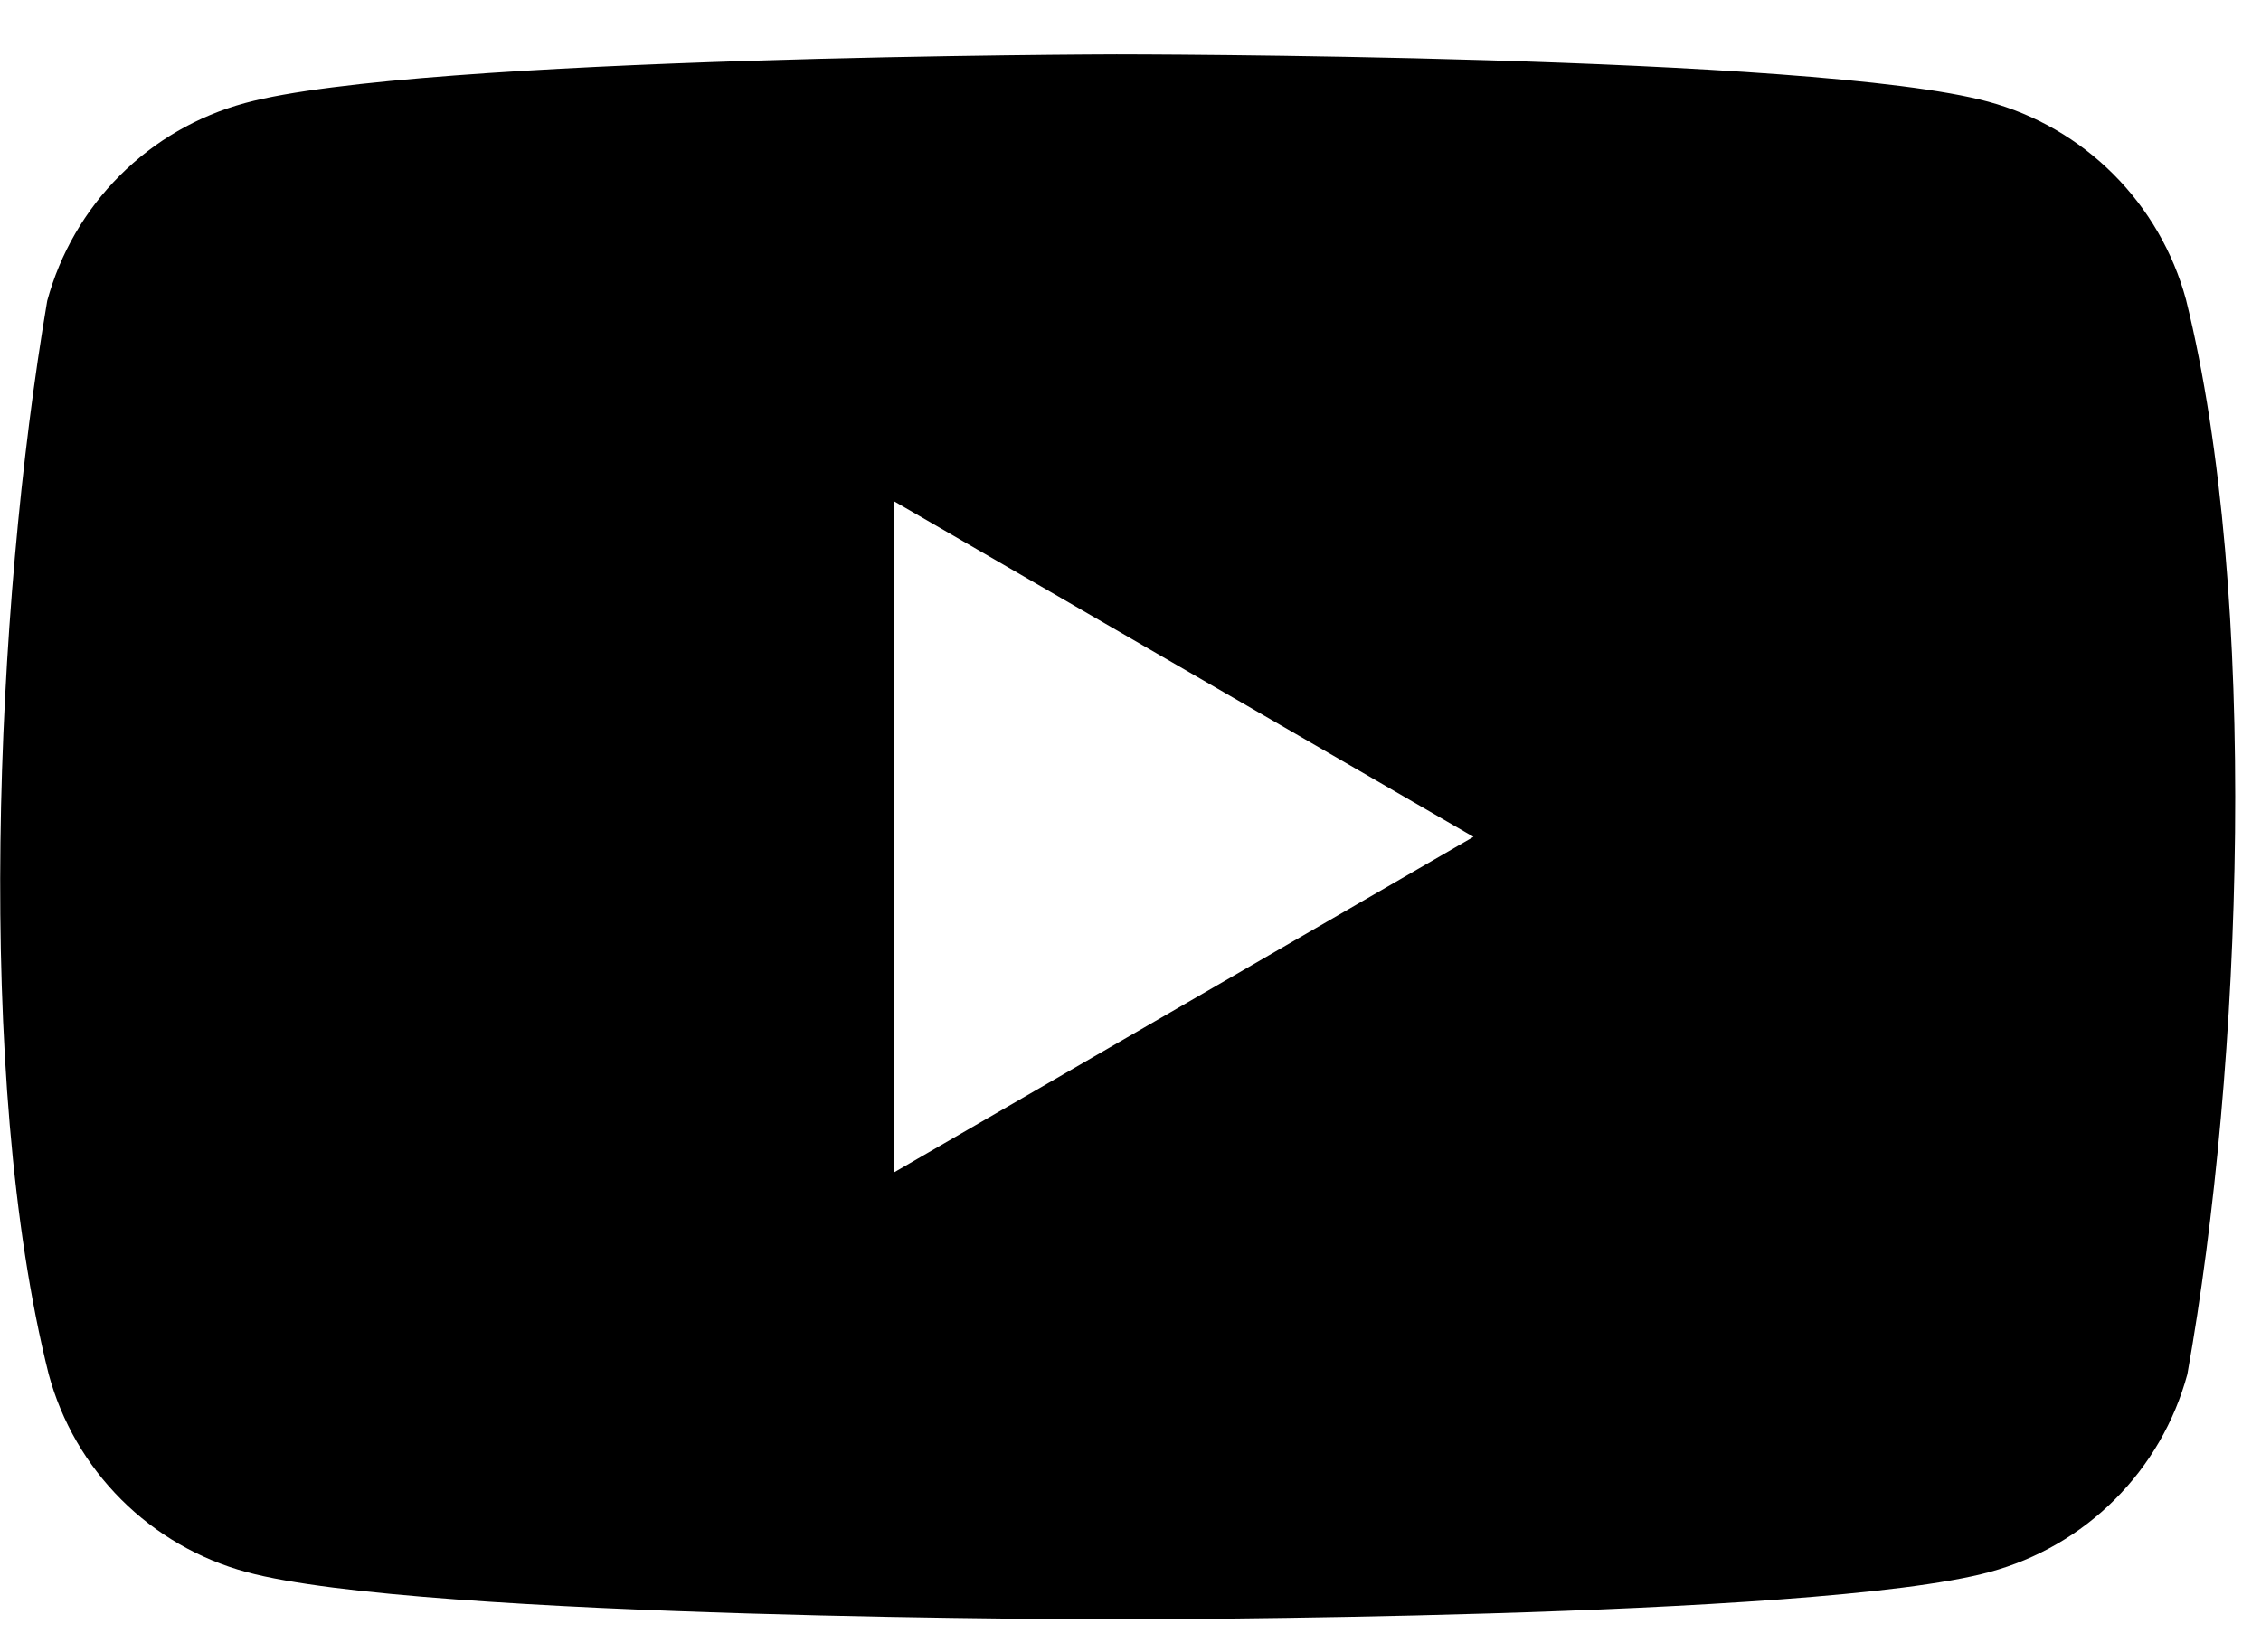 <svg width="26" height="19" viewBox="0 0 26 19" fill="none" xmlns="http://www.w3.org/2000/svg">
<path fill-rule="evenodd" clip-rule="evenodd" d="M24.302 2.003C24.701 2.402 24.989 2.899 25.137 3.444C25.985 6.861 25.789 12.257 25.153 15.806C25.006 16.351 24.718 16.848 24.319 17.247C23.92 17.646 23.423 17.934 22.878 18.081C20.884 18.625 12.856 18.625 12.856 18.625C12.856 18.625 4.829 18.625 2.834 18.081C2.29 17.934 1.793 17.646 1.394 17.247C0.995 16.848 0.707 16.351 0.56 15.806C-0.294 12.404 -0.06 7.004 0.543 3.46C0.691 2.915 0.978 2.419 1.377 2.02C1.776 1.62 2.273 1.333 2.818 1.185C4.812 0.641 12.84 0.625 12.84 0.625C12.84 0.625 20.867 0.625 22.862 1.169C23.407 1.316 23.903 1.604 24.302 2.003ZM16.944 9.625L10.285 13.482V5.768L16.944 9.625Z" fill="black"/>
</svg>
